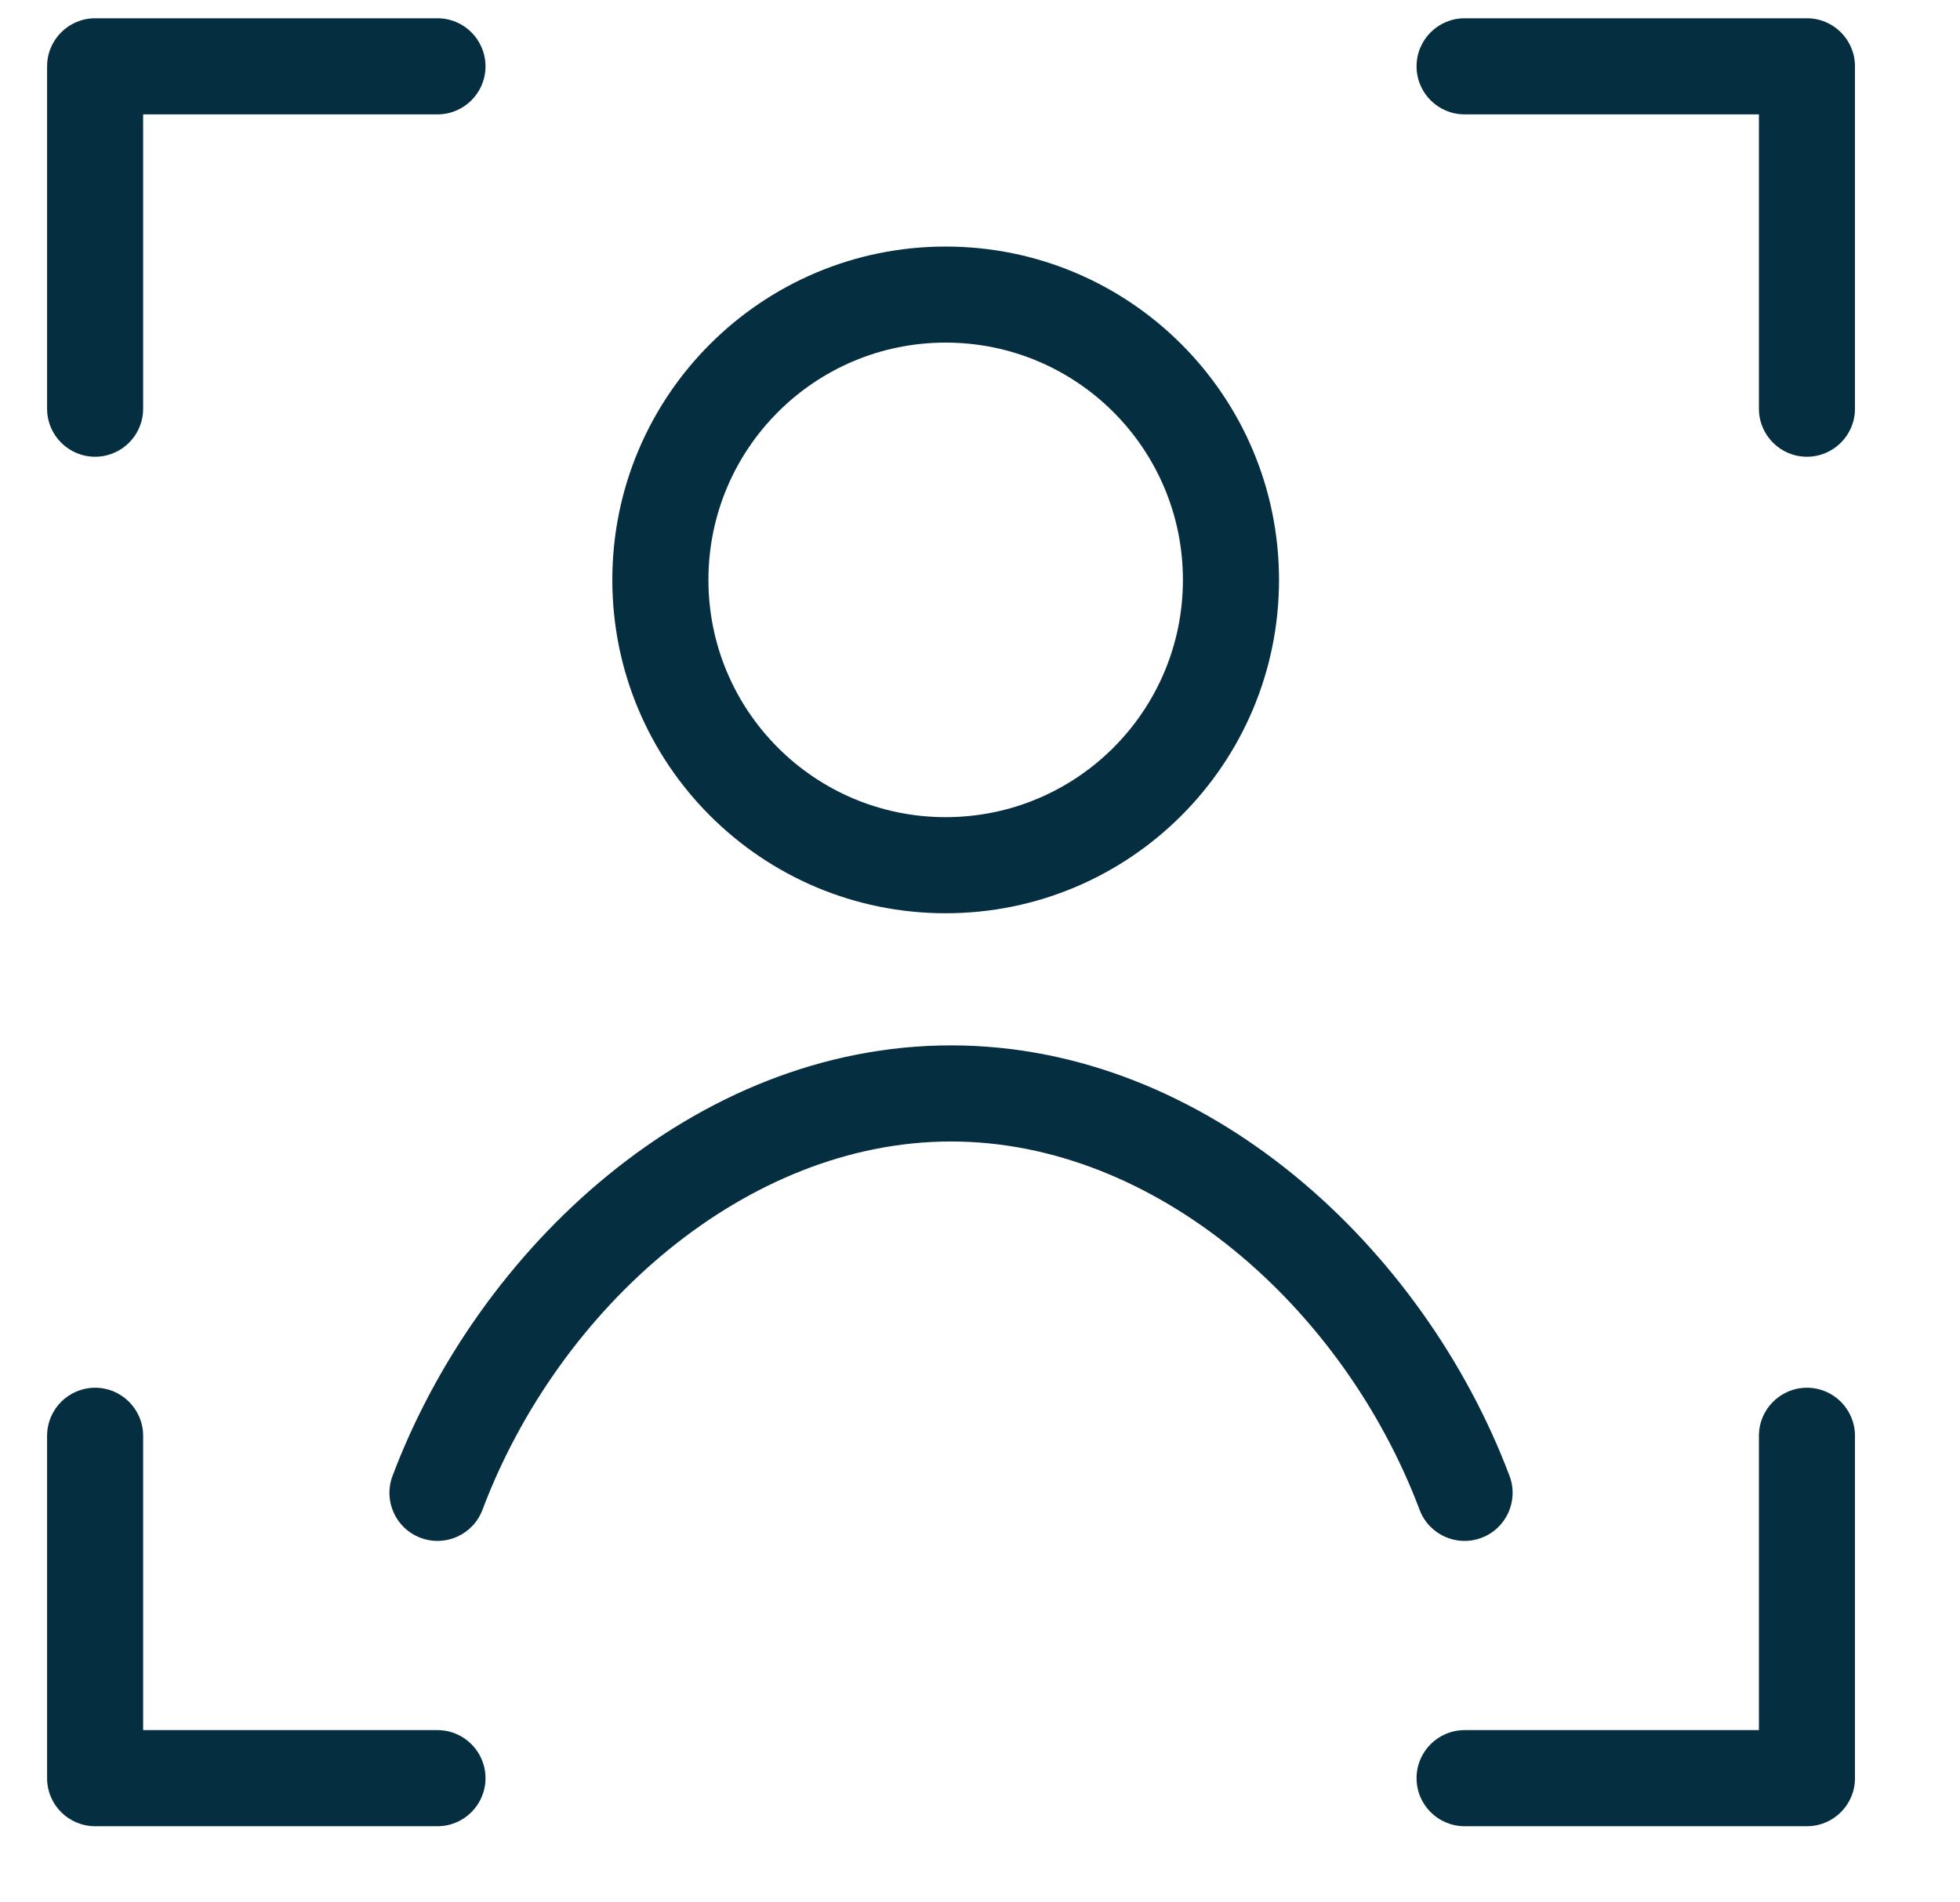 <svg width="34" height="33" viewBox="0 0 34 33" fill="none" xmlns="http://www.w3.org/2000/svg">
<path fill-rule="evenodd" clip-rule="evenodd" d="M1.65 0.317C1.19 0.317 0.817 0.69 0.817 1.151V7.09C0.817 7.55 1.19 7.923 1.65 7.923C2.11 7.923 2.483 7.55 2.483 7.09V1.984H7.589C8.049 1.984 8.422 1.611 8.422 1.151C8.422 0.69 8.049 0.317 7.589 0.317H1.65ZM2.483 24.907C2.483 24.446 2.11 24.073 1.65 24.073C1.19 24.073 0.817 24.446 0.817 24.907V30.846C0.817 31.306 1.19 31.679 1.65 31.679H7.589C8.049 31.679 8.422 31.306 8.422 30.846C8.422 30.385 8.049 30.012 7.589 30.012H2.483V24.907ZM24.573 1.151C24.573 0.69 24.946 0.317 25.406 0.317H31.345C31.805 0.317 32.178 0.69 32.178 1.151V7.09C32.178 7.55 31.805 7.923 31.345 7.923C30.885 7.923 30.512 7.55 30.512 7.09V1.984H25.406C24.946 1.984 24.573 1.611 24.573 1.151ZM32.178 24.907C32.178 24.446 31.805 24.073 31.345 24.073C30.885 24.073 30.512 24.446 30.512 24.907V30.012H25.406C24.946 30.012 24.573 30.385 24.573 30.846C24.573 31.306 24.946 31.679 25.406 31.679H31.345C31.805 31.679 32.178 31.306 32.178 30.846V24.907ZM16.404 5.943C14.131 5.943 12.289 7.786 12.289 10.059C12.289 12.332 14.131 14.175 16.404 14.175C18.678 14.175 20.52 12.332 20.52 10.059C20.52 7.786 18.678 5.943 16.404 5.943ZM10.622 10.059C10.622 6.866 13.211 4.277 16.404 4.277C19.598 4.277 22.187 6.866 22.187 10.059C22.187 13.253 19.598 15.842 16.404 15.842C13.211 15.842 10.622 13.253 10.622 10.059ZM16.497 18.134C12.054 18.134 8.299 21.649 6.809 25.603C6.647 26.033 6.864 26.514 7.295 26.676C7.726 26.839 8.206 26.621 8.369 26.191C9.694 22.675 12.949 19.801 16.497 19.801C20.046 19.801 23.301 22.675 24.626 26.191C24.788 26.621 25.269 26.839 25.7 26.676C26.13 26.514 26.348 26.033 26.186 25.603C24.695 21.649 20.941 18.134 16.497 18.134Z" fill="#052E40"/>
</svg>
